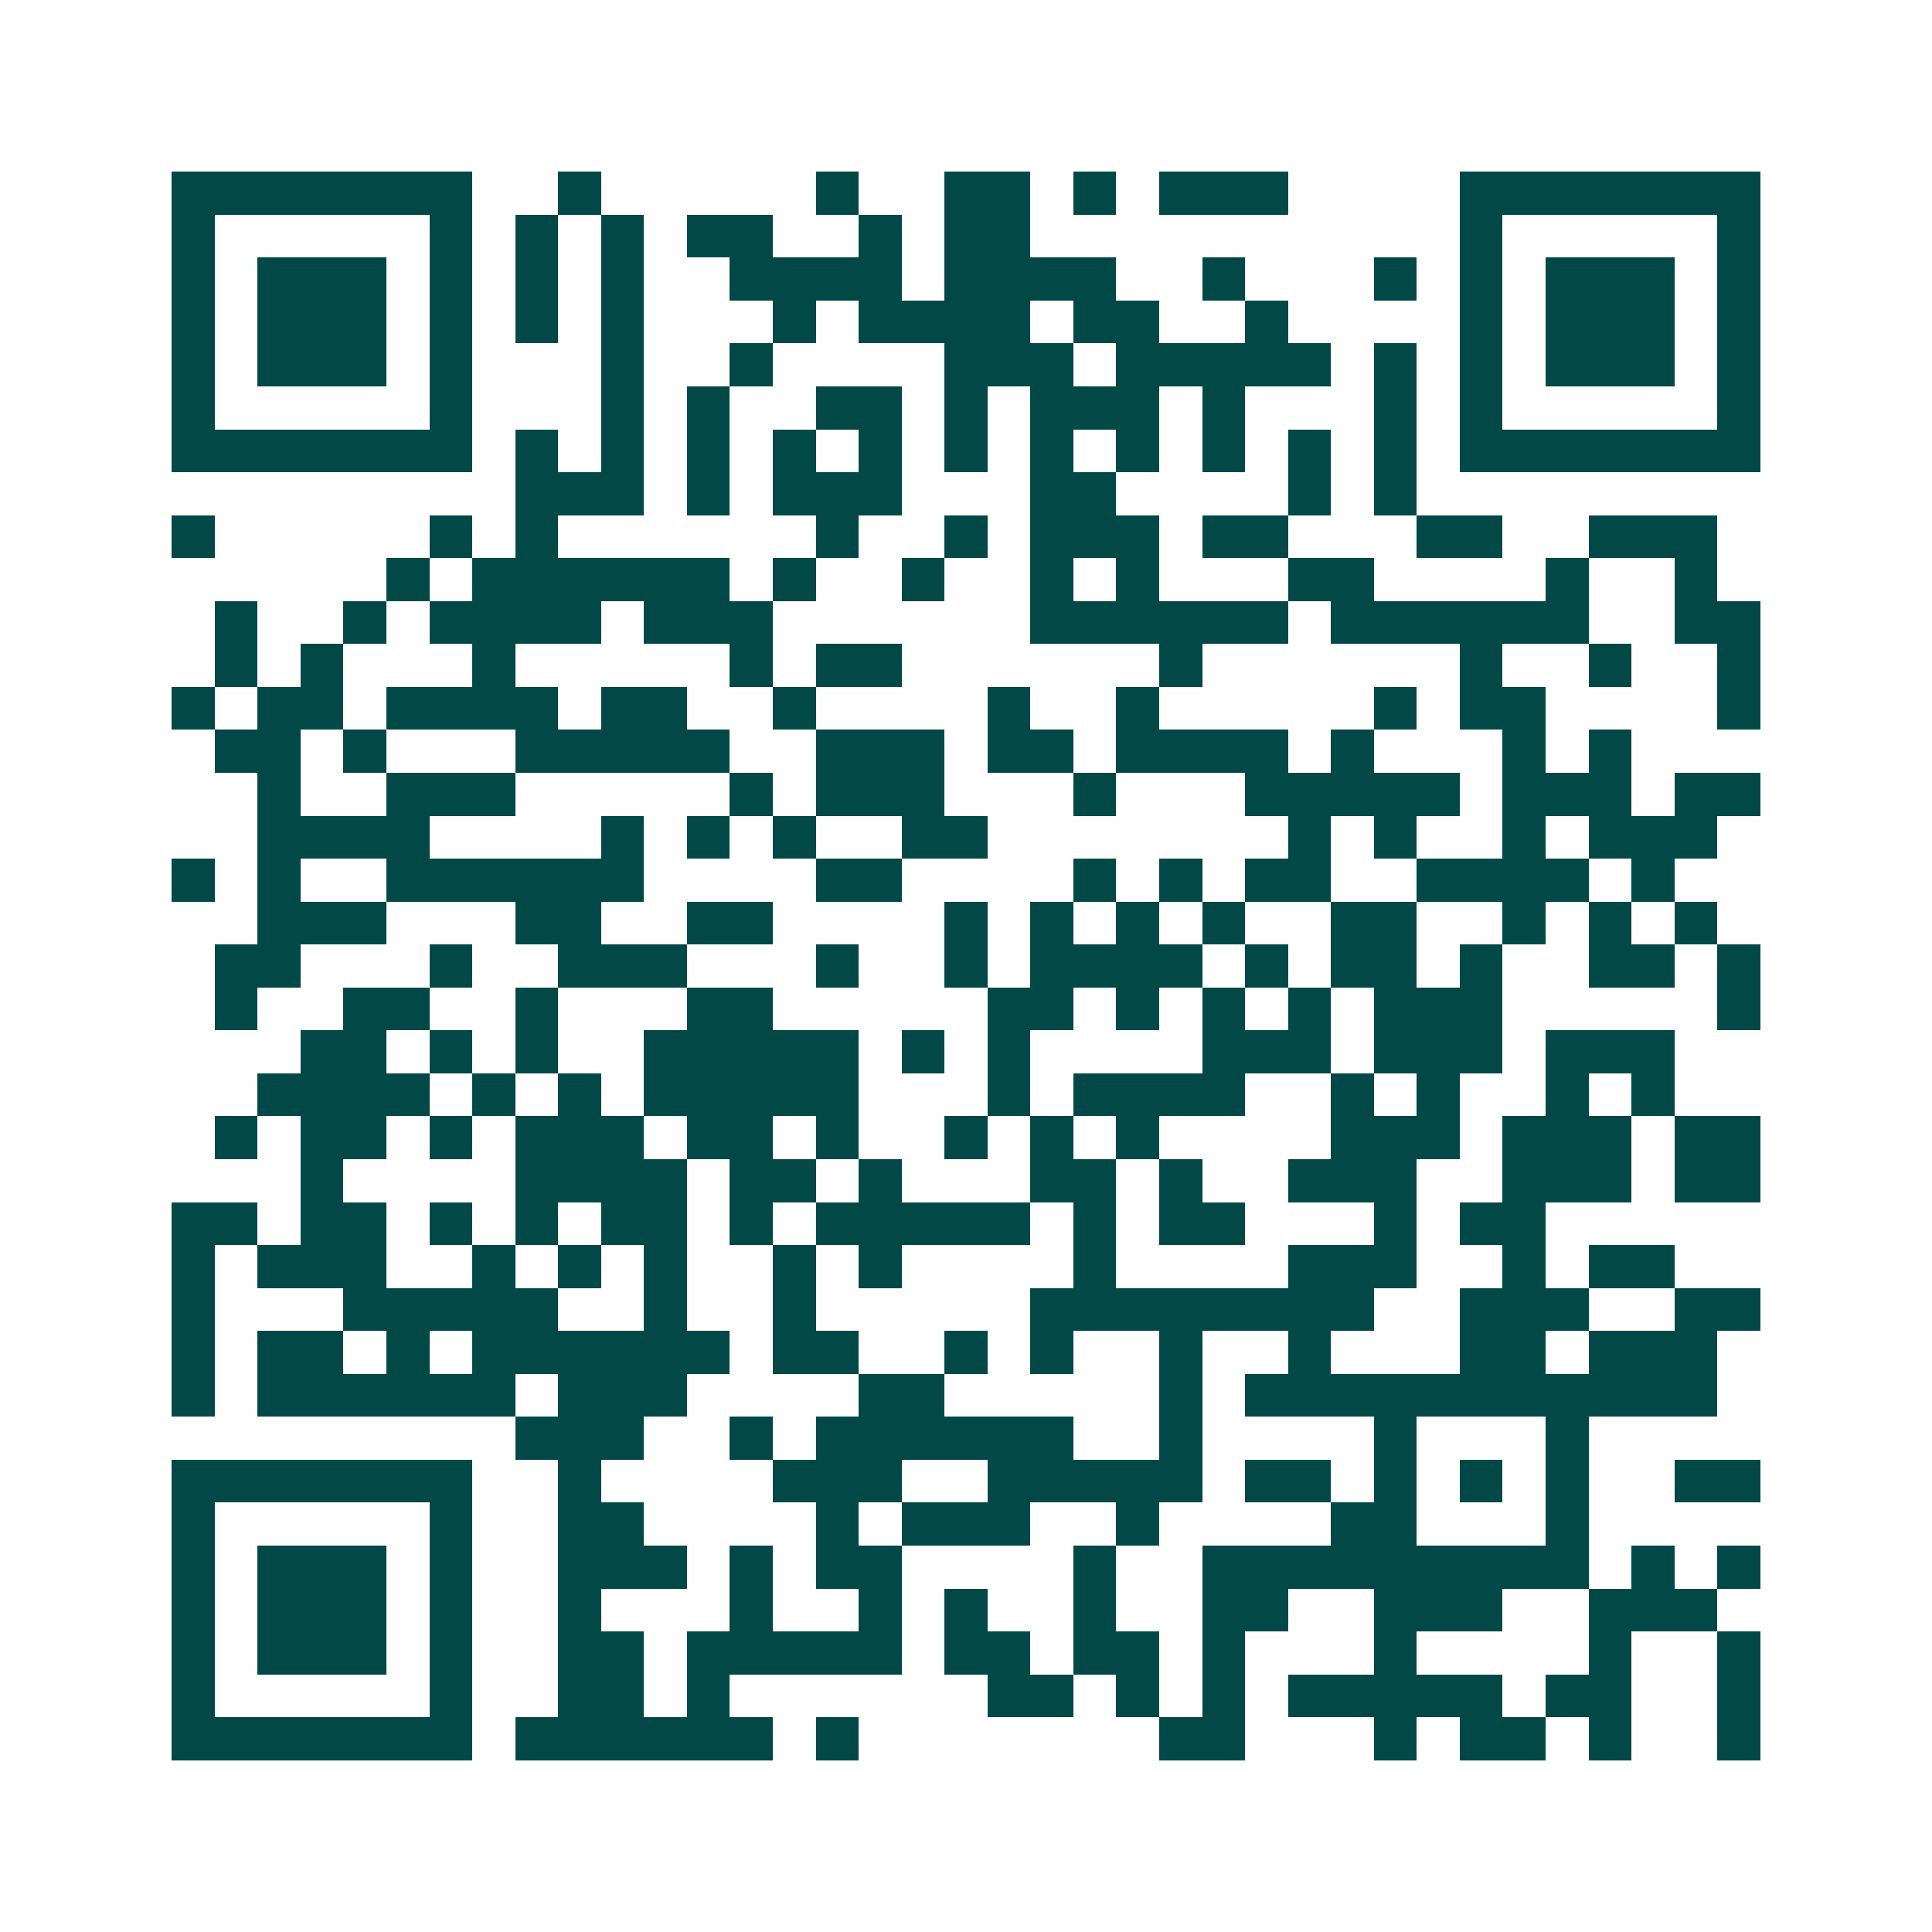 <svg xmlns="http://www.w3.org/2000/svg" width="200" height="200" viewBox="0 0 45 45" shape-rendering="crispEdges"><path fill="#ffffff" d="M0 0h45v45H0z"/><path stroke="#014847" d="M4 4.5h7m2 0h1m5 0h1m2 0h2m1 0h1m1 0h3m4 0h7M4 5.5h1m5 0h1m1 0h1m1 0h1m1 0h2m2 0h1m1 0h2m10 0h1m5 0h1M4 6.5h1m1 0h3m1 0h1m1 0h1m1 0h1m2 0h4m1 0h4m2 0h1m3 0h1m1 0h1m1 0h3m1 0h1M4 7.5h1m1 0h3m1 0h1m1 0h1m1 0h1m3 0h1m1 0h4m1 0h2m2 0h1m4 0h1m1 0h3m1 0h1M4 8.5h1m1 0h3m1 0h1m3 0h1m2 0h1m4 0h3m1 0h5m1 0h1m1 0h1m1 0h3m1 0h1M4 9.5h1m5 0h1m3 0h1m1 0h1m2 0h2m1 0h1m1 0h3m1 0h1m3 0h1m1 0h1m5 0h1M4 10.5h7m1 0h1m1 0h1m1 0h1m1 0h1m1 0h1m1 0h1m1 0h1m1 0h1m1 0h1m1 0h1m1 0h1m1 0h7M12 11.5h3m1 0h1m1 0h3m3 0h2m4 0h1m1 0h1M4 12.5h1m5 0h1m1 0h1m6 0h1m2 0h1m1 0h3m1 0h2m3 0h2m2 0h3M9 13.5h1m1 0h6m1 0h1m2 0h1m2 0h1m1 0h1m3 0h2m4 0h1m2 0h1M5 14.5h1m2 0h1m1 0h4m1 0h3m6 0h6m1 0h6m2 0h2M5 15.5h1m1 0h1m3 0h1m5 0h1m1 0h2m6 0h1m6 0h1m2 0h1m2 0h1M4 16.5h1m1 0h2m1 0h4m1 0h2m2 0h1m4 0h1m2 0h1m5 0h1m1 0h2m4 0h1M5 17.5h2m1 0h1m3 0h5m2 0h3m1 0h2m1 0h4m1 0h1m3 0h1m1 0h1M6 18.5h1m2 0h3m5 0h1m1 0h3m3 0h1m3 0h5m1 0h3m1 0h2M6 19.5h4m4 0h1m1 0h1m1 0h1m2 0h2m7 0h1m1 0h1m2 0h1m1 0h3M4 20.5h1m1 0h1m2 0h6m4 0h2m4 0h1m1 0h1m1 0h2m2 0h4m1 0h1M6 21.5h3m3 0h2m2 0h2m4 0h1m1 0h1m1 0h1m1 0h1m2 0h2m2 0h1m1 0h1m1 0h1M5 22.5h2m3 0h1m2 0h3m3 0h1m2 0h1m1 0h4m1 0h1m1 0h2m1 0h1m2 0h2m1 0h1M5 23.5h1m2 0h2m2 0h1m3 0h2m5 0h2m1 0h1m1 0h1m1 0h1m1 0h3m5 0h1M7 24.5h2m1 0h1m1 0h1m2 0h5m1 0h1m1 0h1m4 0h3m1 0h3m1 0h3M6 25.5h4m1 0h1m1 0h1m1 0h5m3 0h1m1 0h4m2 0h1m1 0h1m2 0h1m1 0h1M5 26.5h1m1 0h2m1 0h1m1 0h3m1 0h2m1 0h1m2 0h1m1 0h1m1 0h1m4 0h3m1 0h3m1 0h2M7 27.5h1m4 0h4m1 0h2m1 0h1m3 0h2m1 0h1m2 0h3m2 0h3m1 0h2M4 28.5h2m1 0h2m1 0h1m1 0h1m1 0h2m1 0h1m1 0h5m1 0h1m1 0h2m3 0h1m1 0h2M4 29.5h1m1 0h3m2 0h1m1 0h1m1 0h1m2 0h1m1 0h1m4 0h1m4 0h3m2 0h1m1 0h2M4 30.5h1m3 0h5m2 0h1m2 0h1m5 0h8m2 0h3m2 0h2M4 31.5h1m1 0h2m1 0h1m1 0h6m1 0h2m2 0h1m1 0h1m2 0h1m2 0h1m3 0h2m1 0h3M4 32.5h1m1 0h6m1 0h3m4 0h2m5 0h1m1 0h11M12 33.5h3m2 0h1m1 0h6m2 0h1m4 0h1m3 0h1M4 34.5h7m2 0h1m4 0h3m2 0h5m1 0h2m1 0h1m1 0h1m1 0h1m2 0h2M4 35.5h1m5 0h1m2 0h2m4 0h1m1 0h3m2 0h1m4 0h2m3 0h1M4 36.5h1m1 0h3m1 0h1m2 0h3m1 0h1m1 0h2m4 0h1m2 0h9m1 0h1m1 0h1M4 37.5h1m1 0h3m1 0h1m2 0h1m3 0h1m2 0h1m1 0h1m2 0h1m2 0h2m2 0h3m2 0h3M4 38.5h1m1 0h3m1 0h1m2 0h2m1 0h5m1 0h2m1 0h2m1 0h1m3 0h1m4 0h1m2 0h1M4 39.5h1m5 0h1m2 0h2m1 0h1m6 0h2m1 0h1m1 0h1m1 0h5m1 0h2m2 0h1M4 40.5h7m1 0h6m1 0h1m7 0h2m3 0h1m1 0h2m1 0h1m2 0h1"/></svg>
